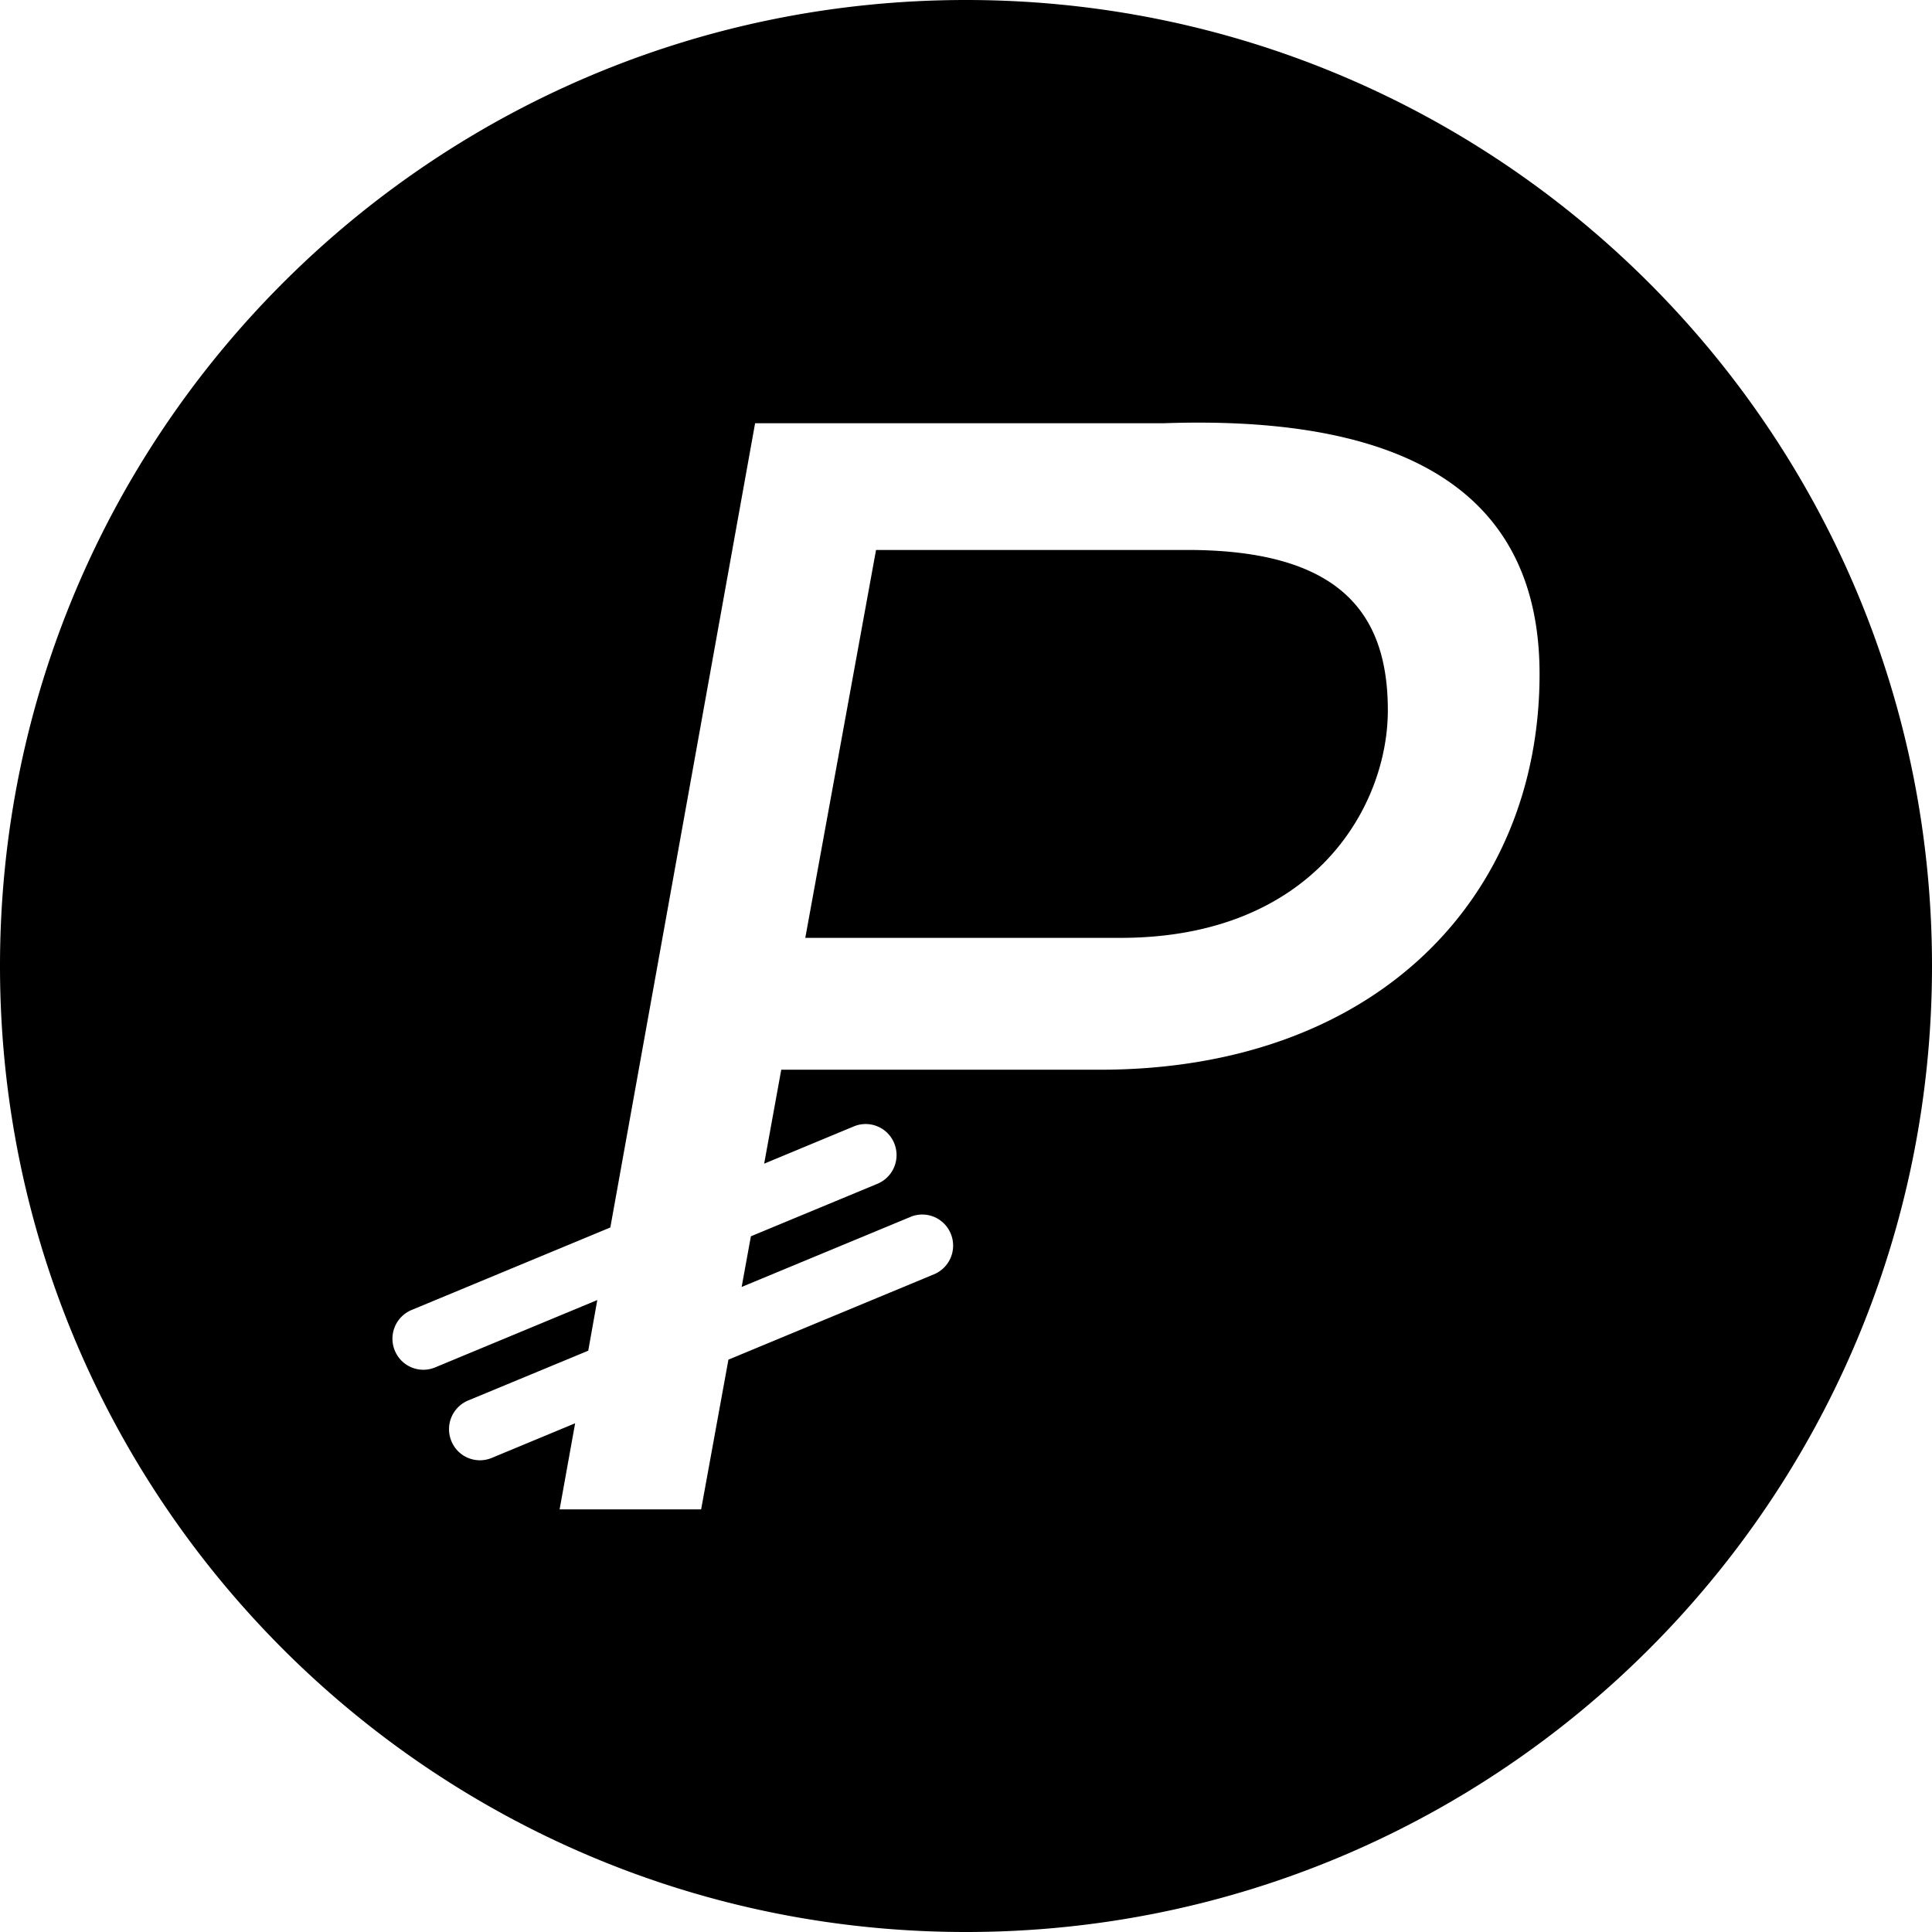 <svg height="32" width="32" xmlns="http://www.w3.org/2000/svg"><path d="M16 32C7.163 32 0 24.837 0 16S7.163 0 16 0s16 7.163 16 16-7.163 16-16 16zm-.92-11.844l-2.796 1.16.153-.839 2.097-.87a.515.515 0 0 0 .277-.671.51.51 0 0 0-.667-.28l-1.487.618.283-1.556h5.275c4.583 0 7.285-2.858 7.285-6.553 0-2.913-2.073-4.298-6.22-4.155h-6.773l-2.398 13.321-3.293 1.367a.515.515 0 0 0-.277.671.51.51 0 0 0 .667.28l2.687-1.116-.15.839-1.99.825a.515.515 0 0 0-.277.671.51.51 0 0 0 .668.28l1.382-.574L9.269 25h2.344l.452-2.48 3.406-1.414a.515.515 0 0 0 .277-.671.51.51 0 0 0-.667-.28zm-.57-11.047h5.154c2.556 0 3.323 1.07 3.323 2.656 0 1.584-1.22 3.769-4.43 3.769h-5.219z" fill-rule="evenodd"/></svg>